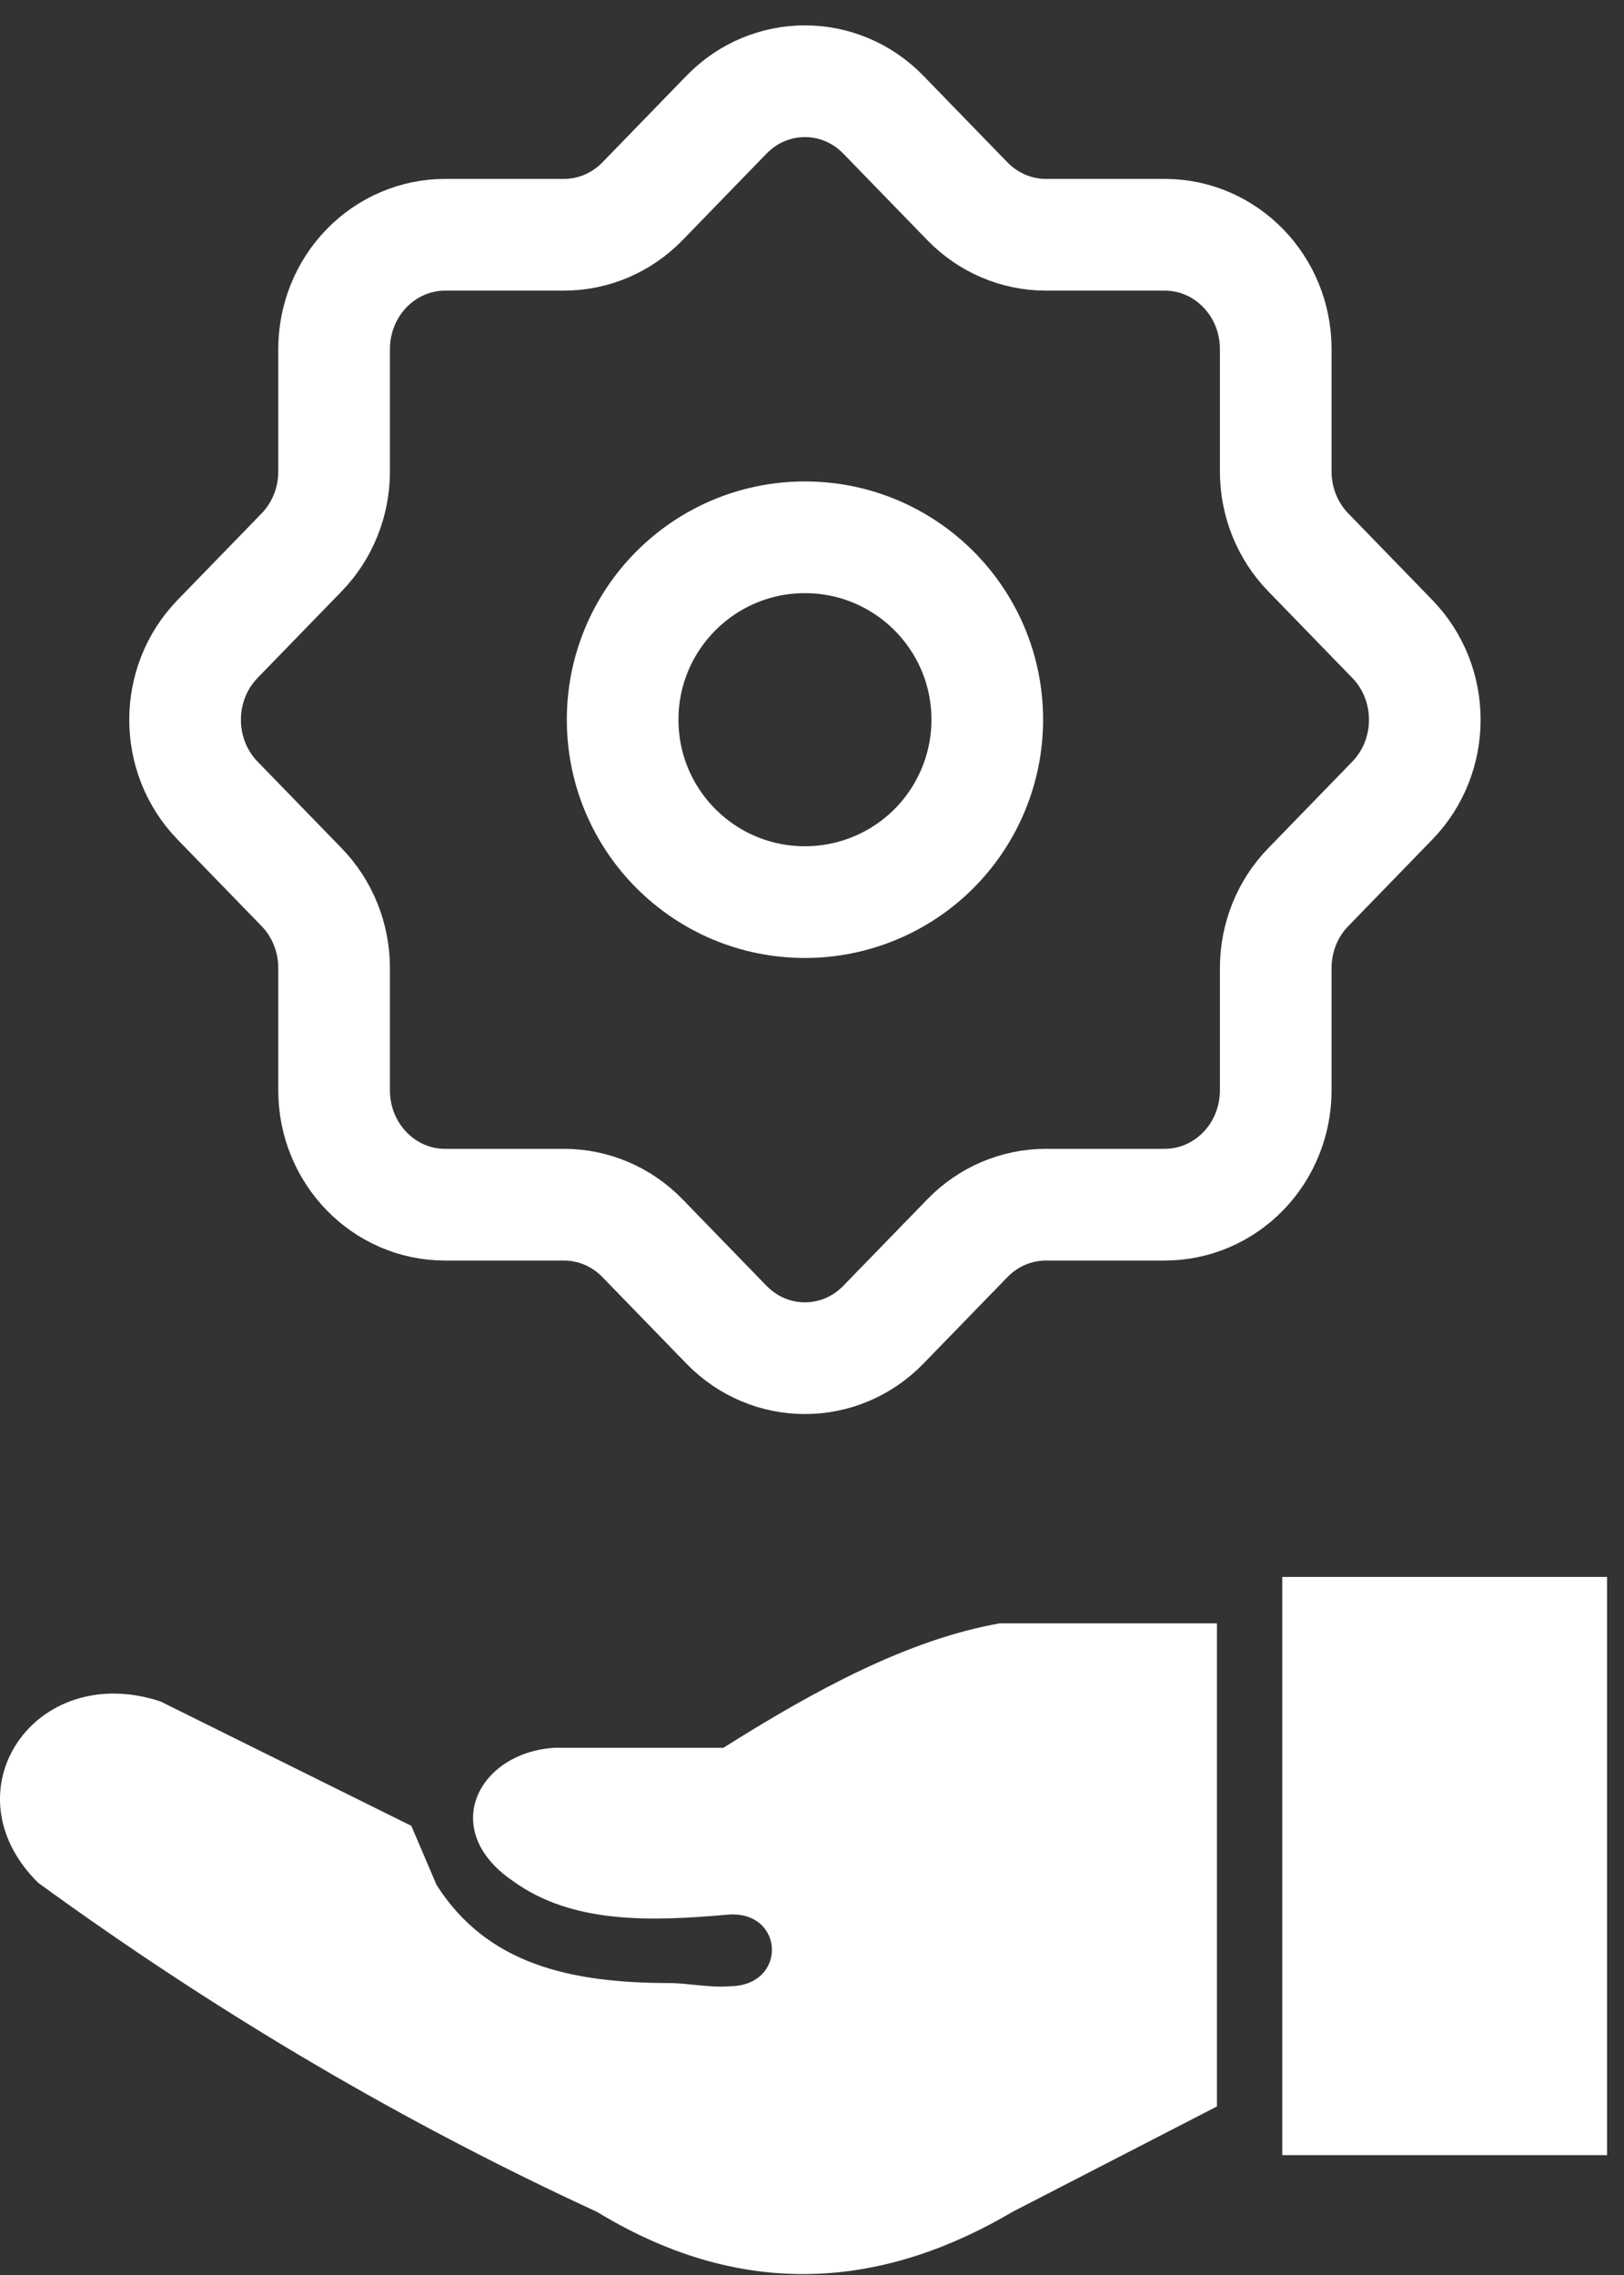 <svg width="40" height="56" viewBox="0 0 40 56" fill="none" xmlns="http://www.w3.org/2000/svg">
<rect x="0" y="0" width="40" height="56" fill="#333333" stroke="none"/>
<path fill-rule="evenodd" clip-rule="evenodd" d="M29.974 51.851V39.959H24.623C22.353 40.364 20.088 41.594 17.818 43.022H13.661C11.779 43.137 10.796 45.041 12.621 46.293C14.08 47.359 16.002 47.302 17.972 47.126C19.329 47.06 19.391 48.884 17.972 48.893C17.478 48.933 16.945 48.814 16.478 48.814C14.018 48.809 11.991 48.342 10.752 46.398L10.131 44.944L3.951 41.881C0.857 40.862 -1.338 44.098 0.941 46.346C5.419 49.603 10.008 52.283 14.706 54.447C18.117 56.523 21.529 56.452 24.936 54.447L29.974 51.851ZM39.583 38.817H31.583V53.05H39.583V38.817Z" fill="white"/>
<path fill-rule="evenodd" clip-rule="evenodd" d="M19.826 22.206C17.346 22.206 15.336 20.196 15.336 17.716C15.336 15.236 17.346 13.226 19.826 13.226C22.306 13.226 24.317 15.236 24.317 17.716C24.317 18.907 23.843 20.049 23.002 20.891C22.16 21.733 21.017 22.206 19.826 22.206Z" stroke="white" stroke-width="2.75" stroke-linecap="round" stroke-linejoin="round"/>
<path fill-rule="evenodd" clip-rule="evenodd" d="M31.422 26.84V23.827C31.422 23.081 31.71 22.365 32.223 21.838L34.293 19.707C35.36 18.608 35.36 16.827 34.293 15.728L32.223 13.597C31.71 13.07 31.422 12.354 31.422 11.608V8.592C31.422 7.039 30.199 5.779 28.689 5.779H25.76C25.036 5.779 24.34 5.482 23.828 4.955L21.758 2.824C20.691 1.725 18.96 1.725 17.893 2.824L15.824 4.955C15.311 5.482 14.616 5.779 13.891 5.779H10.962C10.237 5.779 9.541 6.076 9.029 6.604C8.516 7.132 8.229 7.848 8.229 8.595V11.608C8.229 12.354 7.941 13.07 7.429 13.597L5.359 15.728C4.292 16.827 4.292 18.608 5.359 19.707L7.429 21.838C7.941 22.365 8.229 23.081 8.229 23.827V26.84C8.229 28.394 9.453 29.654 10.962 29.654H13.891C14.616 29.654 15.311 29.95 15.824 30.478L17.893 32.608C18.96 33.707 20.691 33.707 21.758 32.608L23.828 30.478C24.34 29.95 25.036 29.654 25.76 29.654H28.687C29.413 29.654 30.108 29.358 30.621 28.83C31.134 28.303 31.422 27.587 31.422 26.84Z" stroke="white" stroke-width="2.75" stroke-linecap="round" stroke-linejoin="round"/>
</svg>
